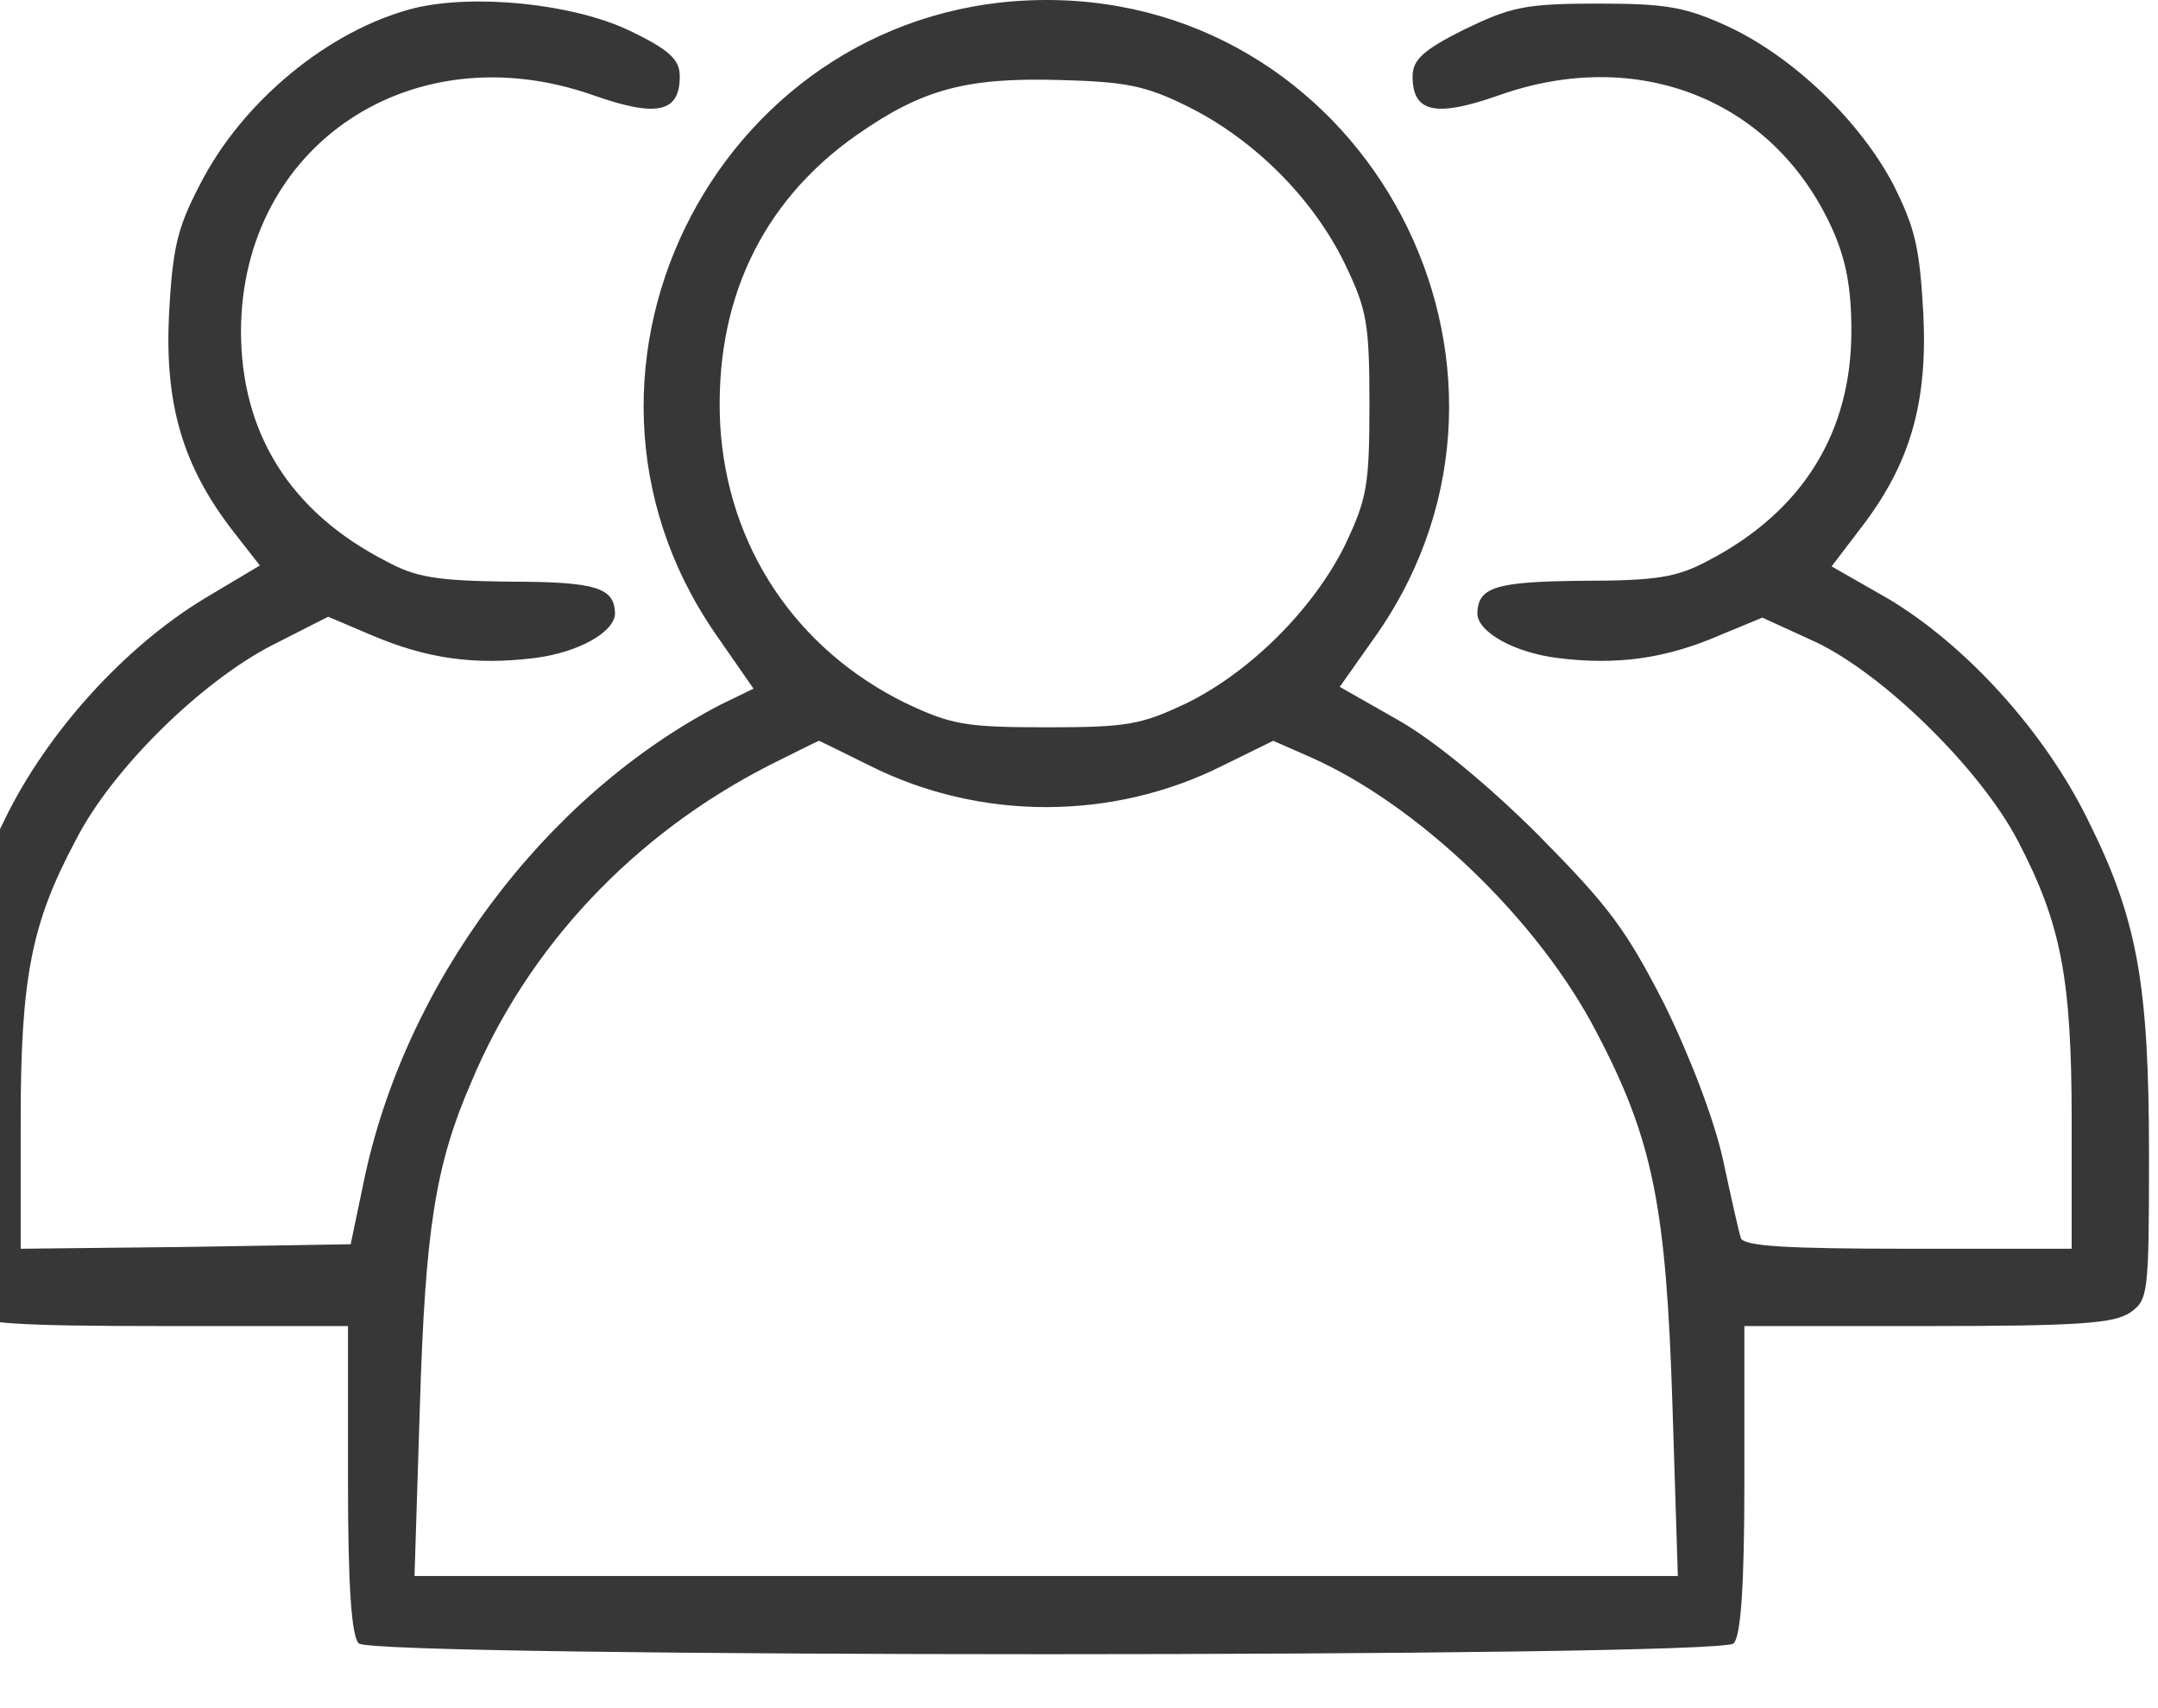 <svg width="24" height="19" viewBox="0 0 24 19" fill="none" xmlns="http://www.w3.org/2000/svg" xmlns:xlink="http://www.w3.org/1999/xlink">
	<desc>
			Created with Pixso.
	</desc>
	<defs/>
	<path id="Vector" d="M4.61 0.09C3.66 0.33 2.69 1.13 2.22 2.06C1.97 2.54 1.92 2.76 1.88 3.49C1.83 4.49 2.03 5.17 2.57 5.88L2.89 6.29L2.27 6.66C1.38 7.2 0.52 8.15 0.05 9.12C-0.5 10.22 -0.63 10.94 -0.63 12.85C-0.63 14.4 -0.62 14.46 -0.42 14.6C-0.24 14.72 0.15 14.75 1.83 14.75L3.87 14.75L3.87 16.46C3.87 17.66 3.91 18.2 3.99 18.28C4.15 18.44 19.12 18.44 19.28 18.28C19.36 18.2 19.4 17.66 19.4 16.46L19.4 14.75L21.44 14.75C23.13 14.75 23.51 14.72 23.69 14.6C23.89 14.46 23.9 14.4 23.9 12.85C23.9 10.94 23.77 10.22 23.22 9.12C22.74 8.14 21.87 7.18 21 6.66L20.37 6.3L20.69 5.88C21.24 5.17 21.44 4.49 21.39 3.49C21.35 2.76 21.3 2.54 21.06 2.06C20.69 1.35 19.95 0.64 19.23 0.3C18.75 0.08 18.55 0.04 17.77 0.04C16.95 0.04 16.8 0.08 16.28 0.33C15.82 0.56 15.71 0.67 15.71 0.85C15.71 1.25 15.96 1.31 16.67 1.06C18.22 0.51 19.72 1.11 20.37 2.53C20.53 2.88 20.59 3.2 20.59 3.68C20.59 4.81 20.05 5.69 18.99 6.24C18.65 6.42 18.43 6.46 17.6 6.46C16.63 6.47 16.44 6.53 16.43 6.82C16.43 7.03 16.84 7.26 17.33 7.32C17.98 7.4 18.52 7.33 19.14 7.06L19.6 6.87L20.19 7.14C20.95 7.5 22.02 8.55 22.44 9.35C22.92 10.27 23.04 10.87 23.04 12.47L23.04 13.89L21.22 13.89C19.84 13.89 19.39 13.86 19.36 13.77C19.34 13.71 19.25 13.31 19.16 12.89C19.06 12.44 18.79 11.74 18.51 11.17C18.08 10.33 17.89 10.08 17.11 9.29C16.55 8.73 15.94 8.23 15.55 8.01L14.9 7.64L15.33 7.03C17.36 4.07 15.22 0 11.64 0C8.05 0 5.91 4.07 7.95 7.04L8.38 7.66L8.01 7.84C6.05 8.86 4.49 10.95 4.04 13.17L3.9 13.84L2.07 13.87L0.23 13.89L0.23 12.47C0.23 10.87 0.35 10.27 0.84 9.35C1.24 8.56 2.23 7.59 3.02 7.18L3.65 6.86L4.12 7.06C4.75 7.33 5.28 7.4 5.94 7.32C6.43 7.26 6.84 7.03 6.84 6.82C6.83 6.54 6.64 6.47 5.67 6.47C4.84 6.46 4.62 6.42 4.29 6.24C3.22 5.69 2.68 4.81 2.68 3.68C2.69 1.61 4.59 0.35 6.6 1.06C7.31 1.31 7.56 1.25 7.56 0.85C7.56 0.67 7.46 0.56 7 0.34C6.37 0.04 5.28 -0.07 4.61 0.09ZM13.22 1.19C13.94 1.55 14.59 2.19 14.95 2.92C15.2 3.44 15.23 3.58 15.23 4.5C15.23 5.41 15.2 5.55 14.96 6.06C14.61 6.77 13.91 7.47 13.2 7.82C12.69 8.06 12.55 8.09 11.64 8.09C10.73 8.09 10.58 8.06 10.07 7.82C8.85 7.22 8.09 6.08 8.01 4.73C7.94 3.37 8.46 2.25 9.53 1.5C10.26 0.99 10.75 0.86 11.79 0.89C12.52 0.91 12.74 0.95 13.22 1.19ZM9.68 8.52C10.9 9.13 12.37 9.13 13.59 8.52L14.16 8.24L14.57 8.42C15.77 8.95 17.11 10.23 17.76 11.49C18.39 12.69 18.53 13.44 18.6 15.63L18.66 17.53L11.64 17.53L4.61 17.53L4.67 15.63C4.73 13.68 4.84 12.96 5.24 12.04C5.87 10.53 7.05 9.28 8.56 8.51C8.86 8.36 9.1 8.24 9.11 8.24C9.11 8.24 9.36 8.36 9.68 8.52Z" fill="#373737" fill-opacity="1" fill-rule="nonzero"/>
</svg>
